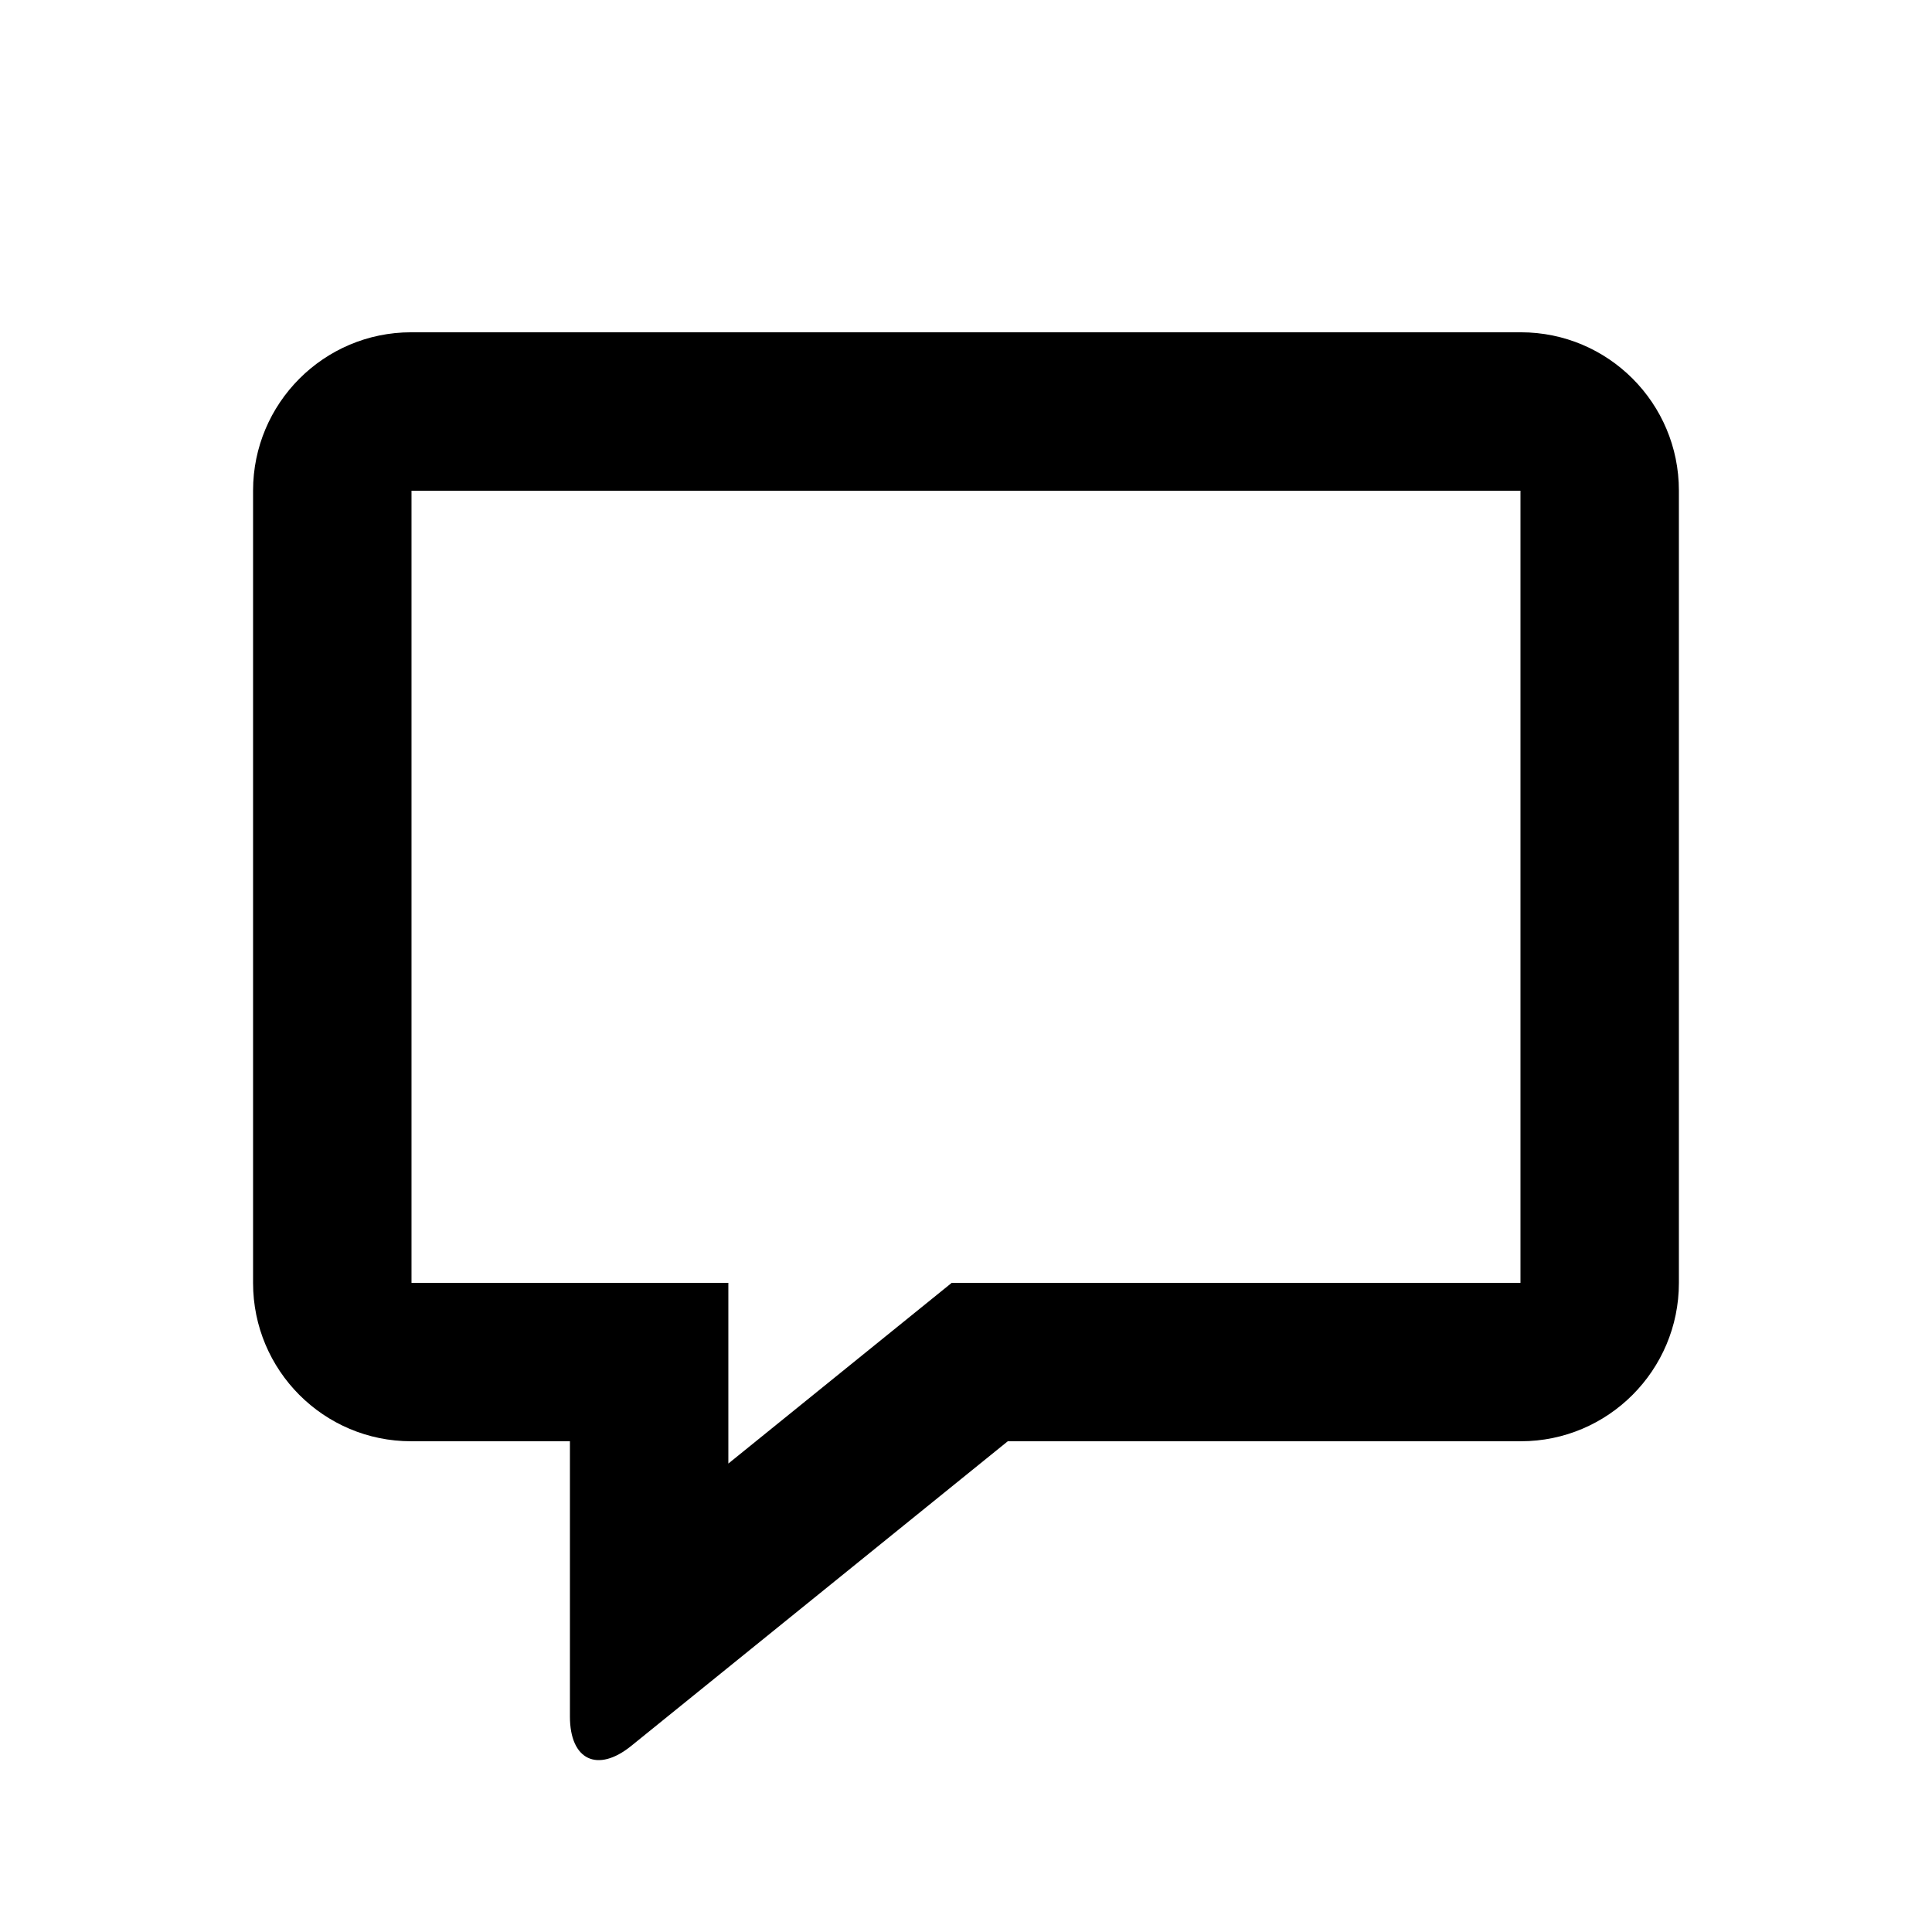 <?xml version="1.0" encoding="UTF-8"?>
<!-- Uploaded to: SVG Repo, www.svgrepo.com, Generator: SVG Repo Mixer Tools -->
<svg fill="#000000" width="800px" height="800px" version="1.1" viewBox="144 144 512 512" xmlns="http://www.w3.org/2000/svg">
 <path d="m337.02 531.86v-47.895h-83.969v-209.92h293.89v209.92h-150.72zm-41.984-5.91v72.945c0 11.559 7.324 15.008 16.254 7.781l99.785-80.727h135.97c23.129 0 41.879-18.828 41.879-41.949v-209.99c0-23.168-18.738-41.949-41.879-41.949h-294.1c-23.129 0-41.879 18.832-41.879 41.949v209.99c0 23.168 18.738 41.949 41.879 41.949z"/>
</svg>